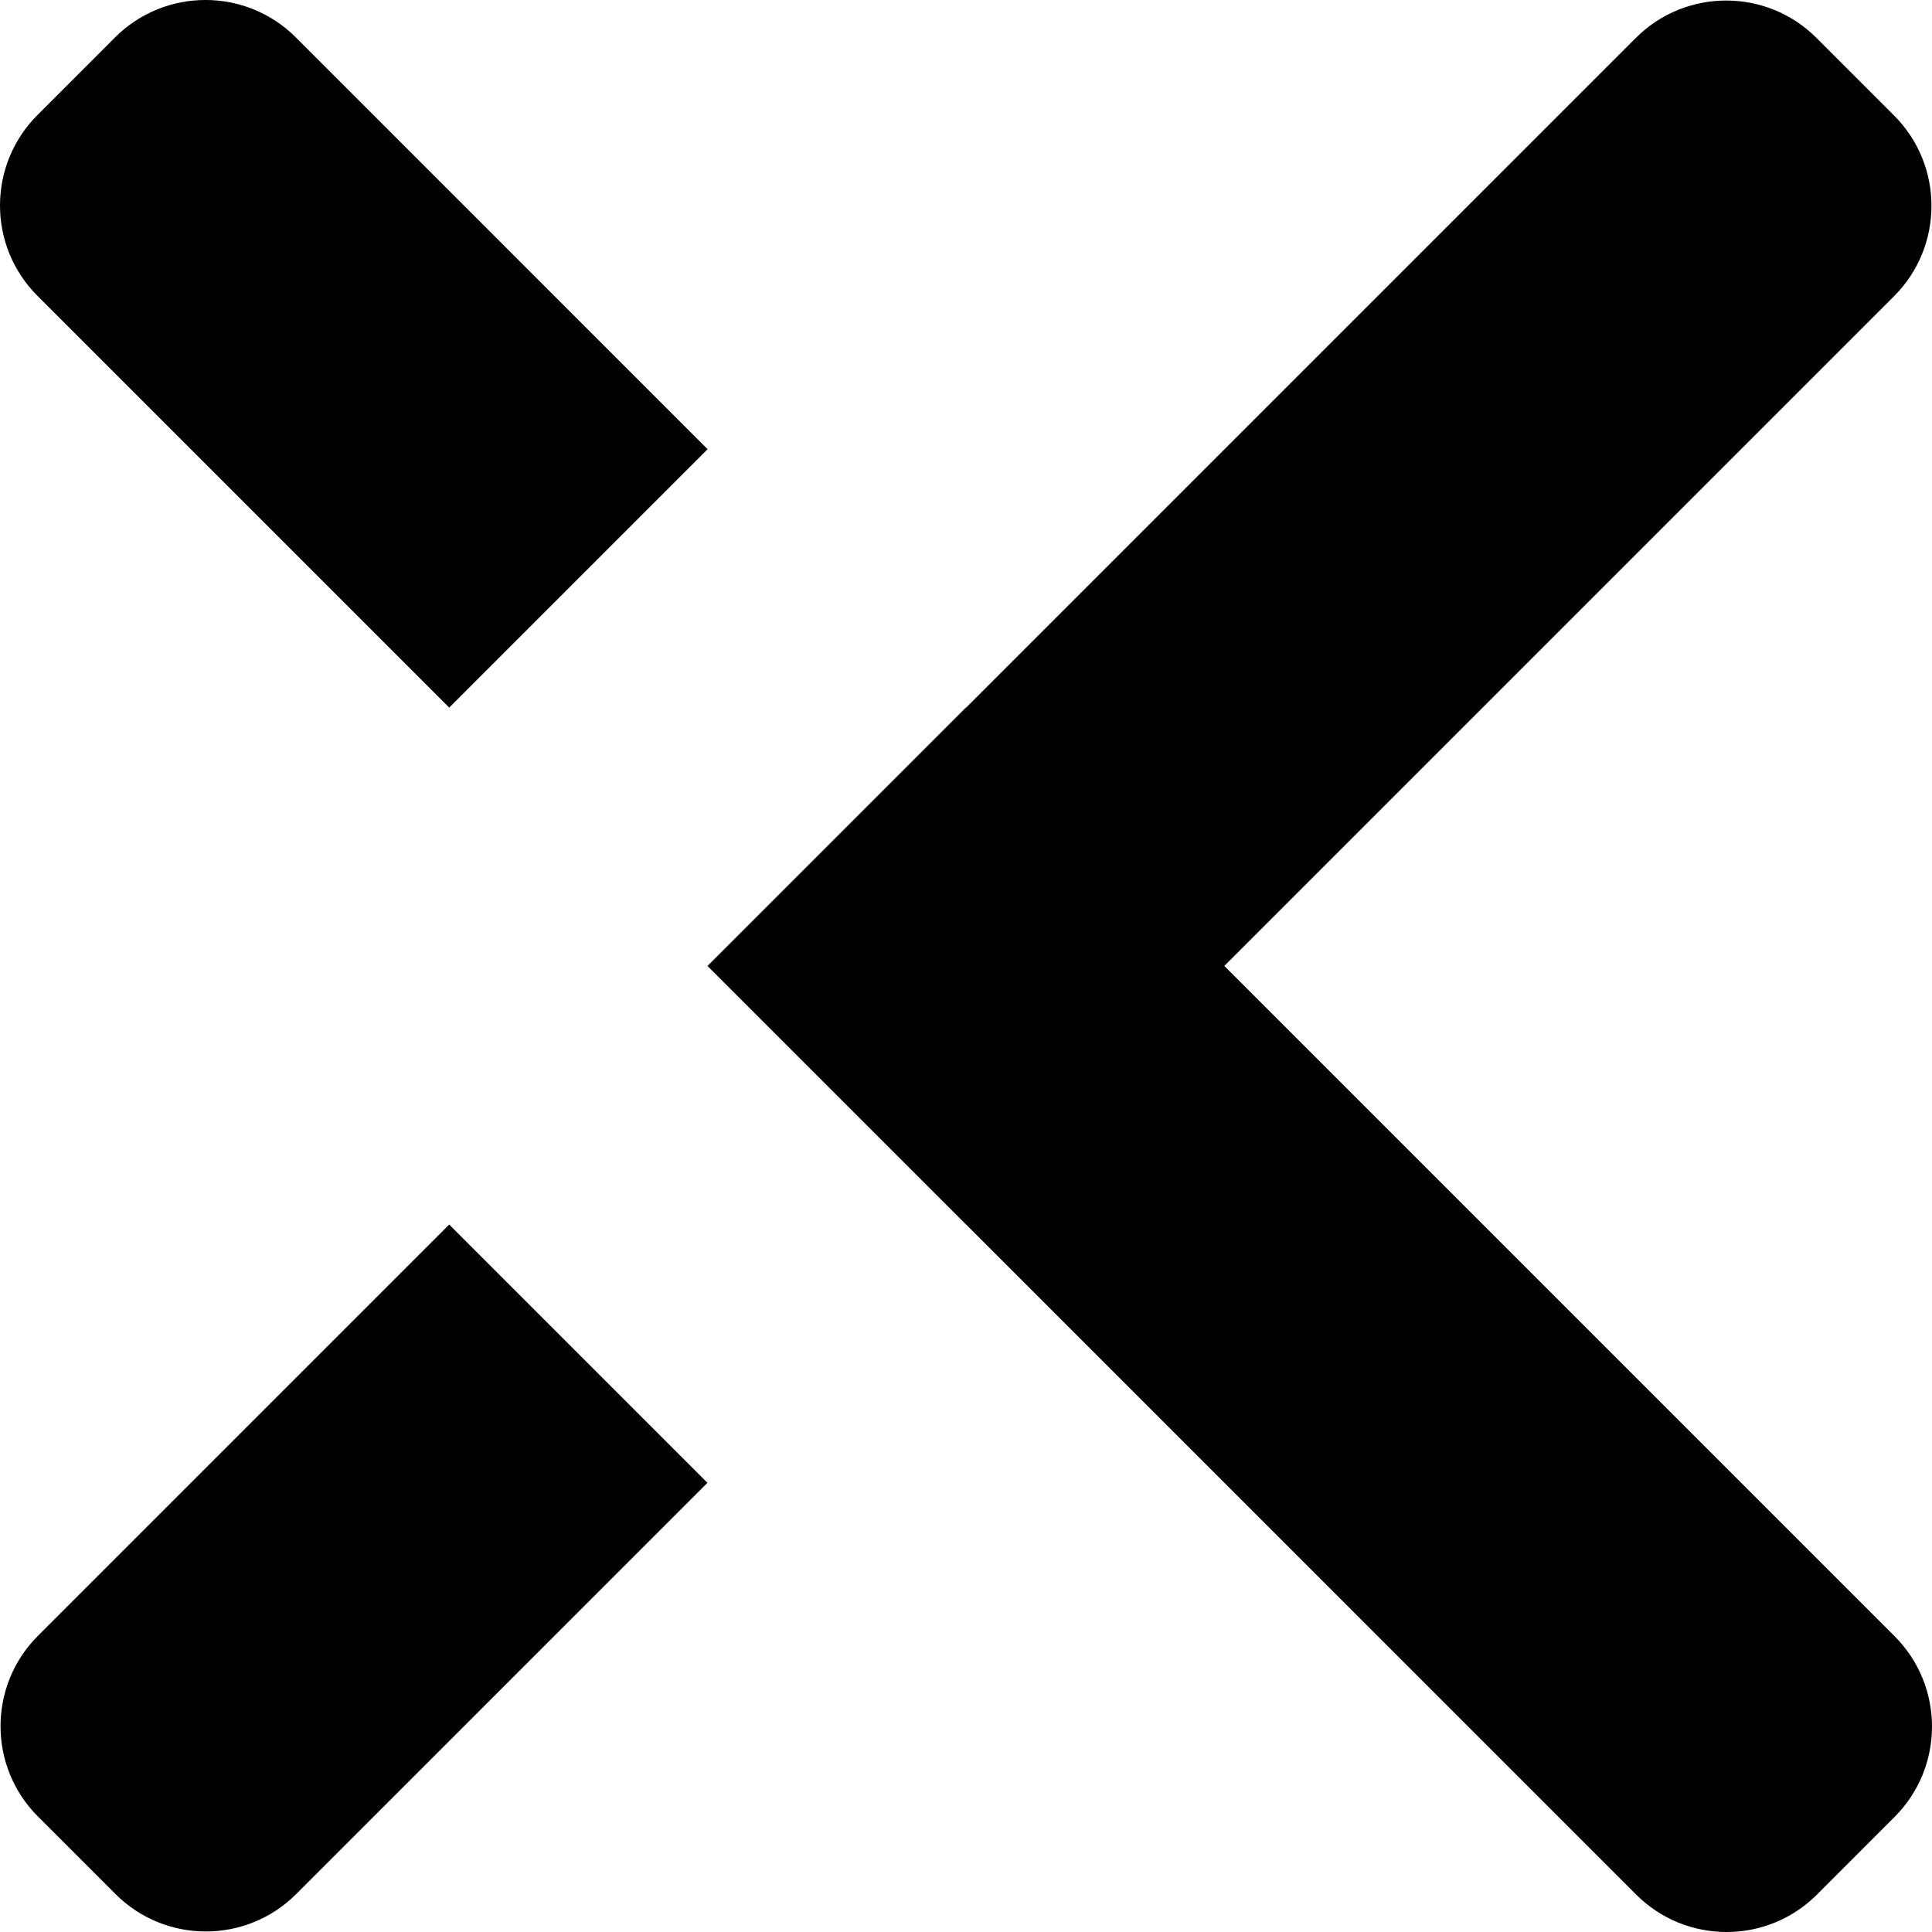 <?xml version="1.0" encoding="UTF-8"?>
<svg id="Layer_1" data-name="Layer 1" xmlns="http://www.w3.org/2000/svg" viewBox="0 0 1024 1024">
  <defs>
    <style>
      .cls-1 {
        stroke-width: 0px;
      }
    </style>
  </defs>
  <path class="cls-1" d="M375.04,238.08l-136.96,136.96L19.86,156.82c-26.48-26.48-26.48-69.38,0-95.86L60.96,19.84c26.48-26.46,69.38-26.46,95.86,0l218.22,218.24Z"/>
  <rect class="cls-1" x="346.65" y="443.42" width="193.69" height=".17" transform="translate(-183.7 443.5) rotate(-45)"/>
  <path class="cls-1" d="M374.96,785.92l-217.94,217.94c-26.46,26.48-69.38,26.48-95.84,0l-41.04-41.04c-26.48-26.46-26.48-69.38,0-95.84l217.94-217.94,136.88,136.88Z"/>
  <path class="cls-1" d="M1004.14,963.04l-41.1,41.12c-26.48,26.46-69.38,26.46-95.86,0l-355.22-355.24-136.88-136.88,136.96-136.96L866.98,20.14c26.46-26.48,69.38-26.48,95.84,0l41.04,41.04c26.48,26.46,26.48,69.38,0,95.84l-354.94,354.94,355.22,355.22c26.48,26.48,26.48,69.38,0,95.86Z"/>
  <polygon class="cls-1" points="511.96 648.92 511.92 648.96 375.04 512.08 375.08 512.04 511.96 648.92"/>
</svg>